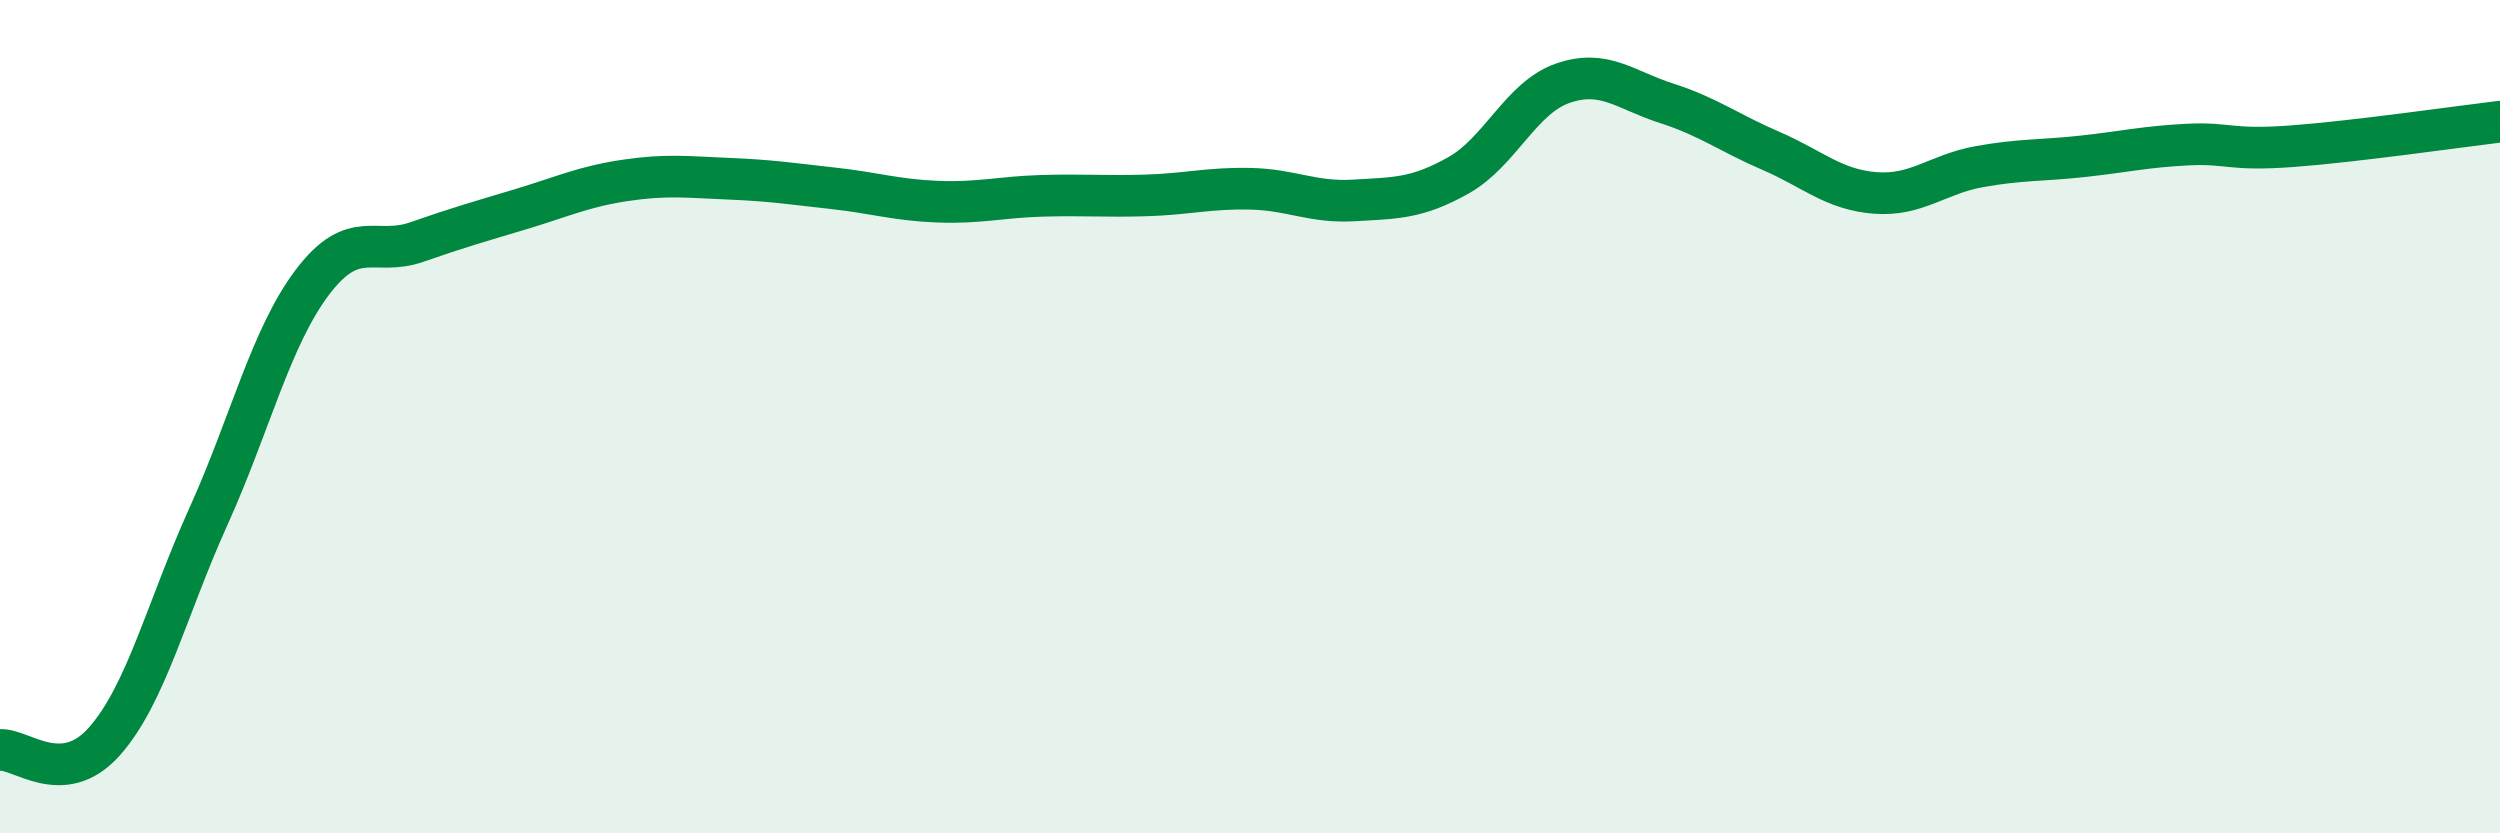 
    <svg width="60" height="20" viewBox="0 0 60 20" xmlns="http://www.w3.org/2000/svg">
      <path
        d="M 0,18 C 0.5,17.96 1.5,18.92 2.5,17.8 C 3.5,16.68 4,14.61 5,12.4 C 6,10.19 6.5,8.09 7.5,6.77 C 8.5,5.45 9,6.16 10,5.81 C 11,5.46 11.5,5.32 12.5,5.02 C 13.5,4.72 14,4.48 15,4.33 C 16,4.18 16.5,4.25 17.5,4.29 C 18.5,4.33 19,4.41 20,4.52 C 21,4.63 21.5,4.8 22.5,4.84 C 23.5,4.88 24,4.73 25,4.7 C 26,4.67 26.5,4.72 27.5,4.69 C 28.5,4.66 29,4.51 30,4.53 C 31,4.55 31.5,4.87 32.5,4.81 C 33.5,4.75 34,4.77 35,4.21 C 36,3.65 36.5,2.35 37.5,2 C 38.5,1.65 39,2.16 40,2.48 C 41,2.8 41.5,3.19 42.5,3.62 C 43.5,4.05 44,4.55 45,4.63 C 46,4.71 46.5,4.18 47.5,4 C 48.5,3.82 49,3.86 50,3.75 C 51,3.64 51.5,3.52 52.5,3.47 C 53.5,3.42 53.5,3.62 55,3.51 C 56.5,3.4 59,3.04 60,2.92L60 20L0 20Z"
        fill="#008740"
        opacity="0.1"
        stroke-linecap="round"
        stroke-linejoin="round"
      />
      <path
        d="M 0,18 C 0.5,17.96 1.5,18.92 2.5,17.8 C 3.5,16.68 4,14.61 5,12.4 C 6,10.19 6.5,8.09 7.5,6.77 C 8.5,5.45 9,6.16 10,5.81 C 11,5.46 11.5,5.32 12.5,5.02 C 13.5,4.72 14,4.48 15,4.33 C 16,4.18 16.5,4.25 17.5,4.29 C 18.5,4.33 19,4.41 20,4.52 C 21,4.63 21.5,4.8 22.5,4.84 C 23.5,4.88 24,4.73 25,4.7 C 26,4.67 26.5,4.72 27.5,4.69 C 28.5,4.66 29,4.51 30,4.53 C 31,4.55 31.5,4.87 32.5,4.81 C 33.5,4.75 34,4.77 35,4.21 C 36,3.65 36.5,2.35 37.5,2 C 38.5,1.65 39,2.16 40,2.48 C 41,2.8 41.5,3.19 42.5,3.62 C 43.5,4.05 44,4.55 45,4.63 C 46,4.71 46.5,4.18 47.5,4 C 48.5,3.82 49,3.86 50,3.75 C 51,3.64 51.5,3.52 52.5,3.47 C 53.5,3.42 53.5,3.62 55,3.51 C 56.5,3.4 59,3.04 60,2.92"
        stroke="#008740"
        stroke-width="1"
        fill="none"
        stroke-linecap="round"
        stroke-linejoin="round"
      />
    </svg>
  